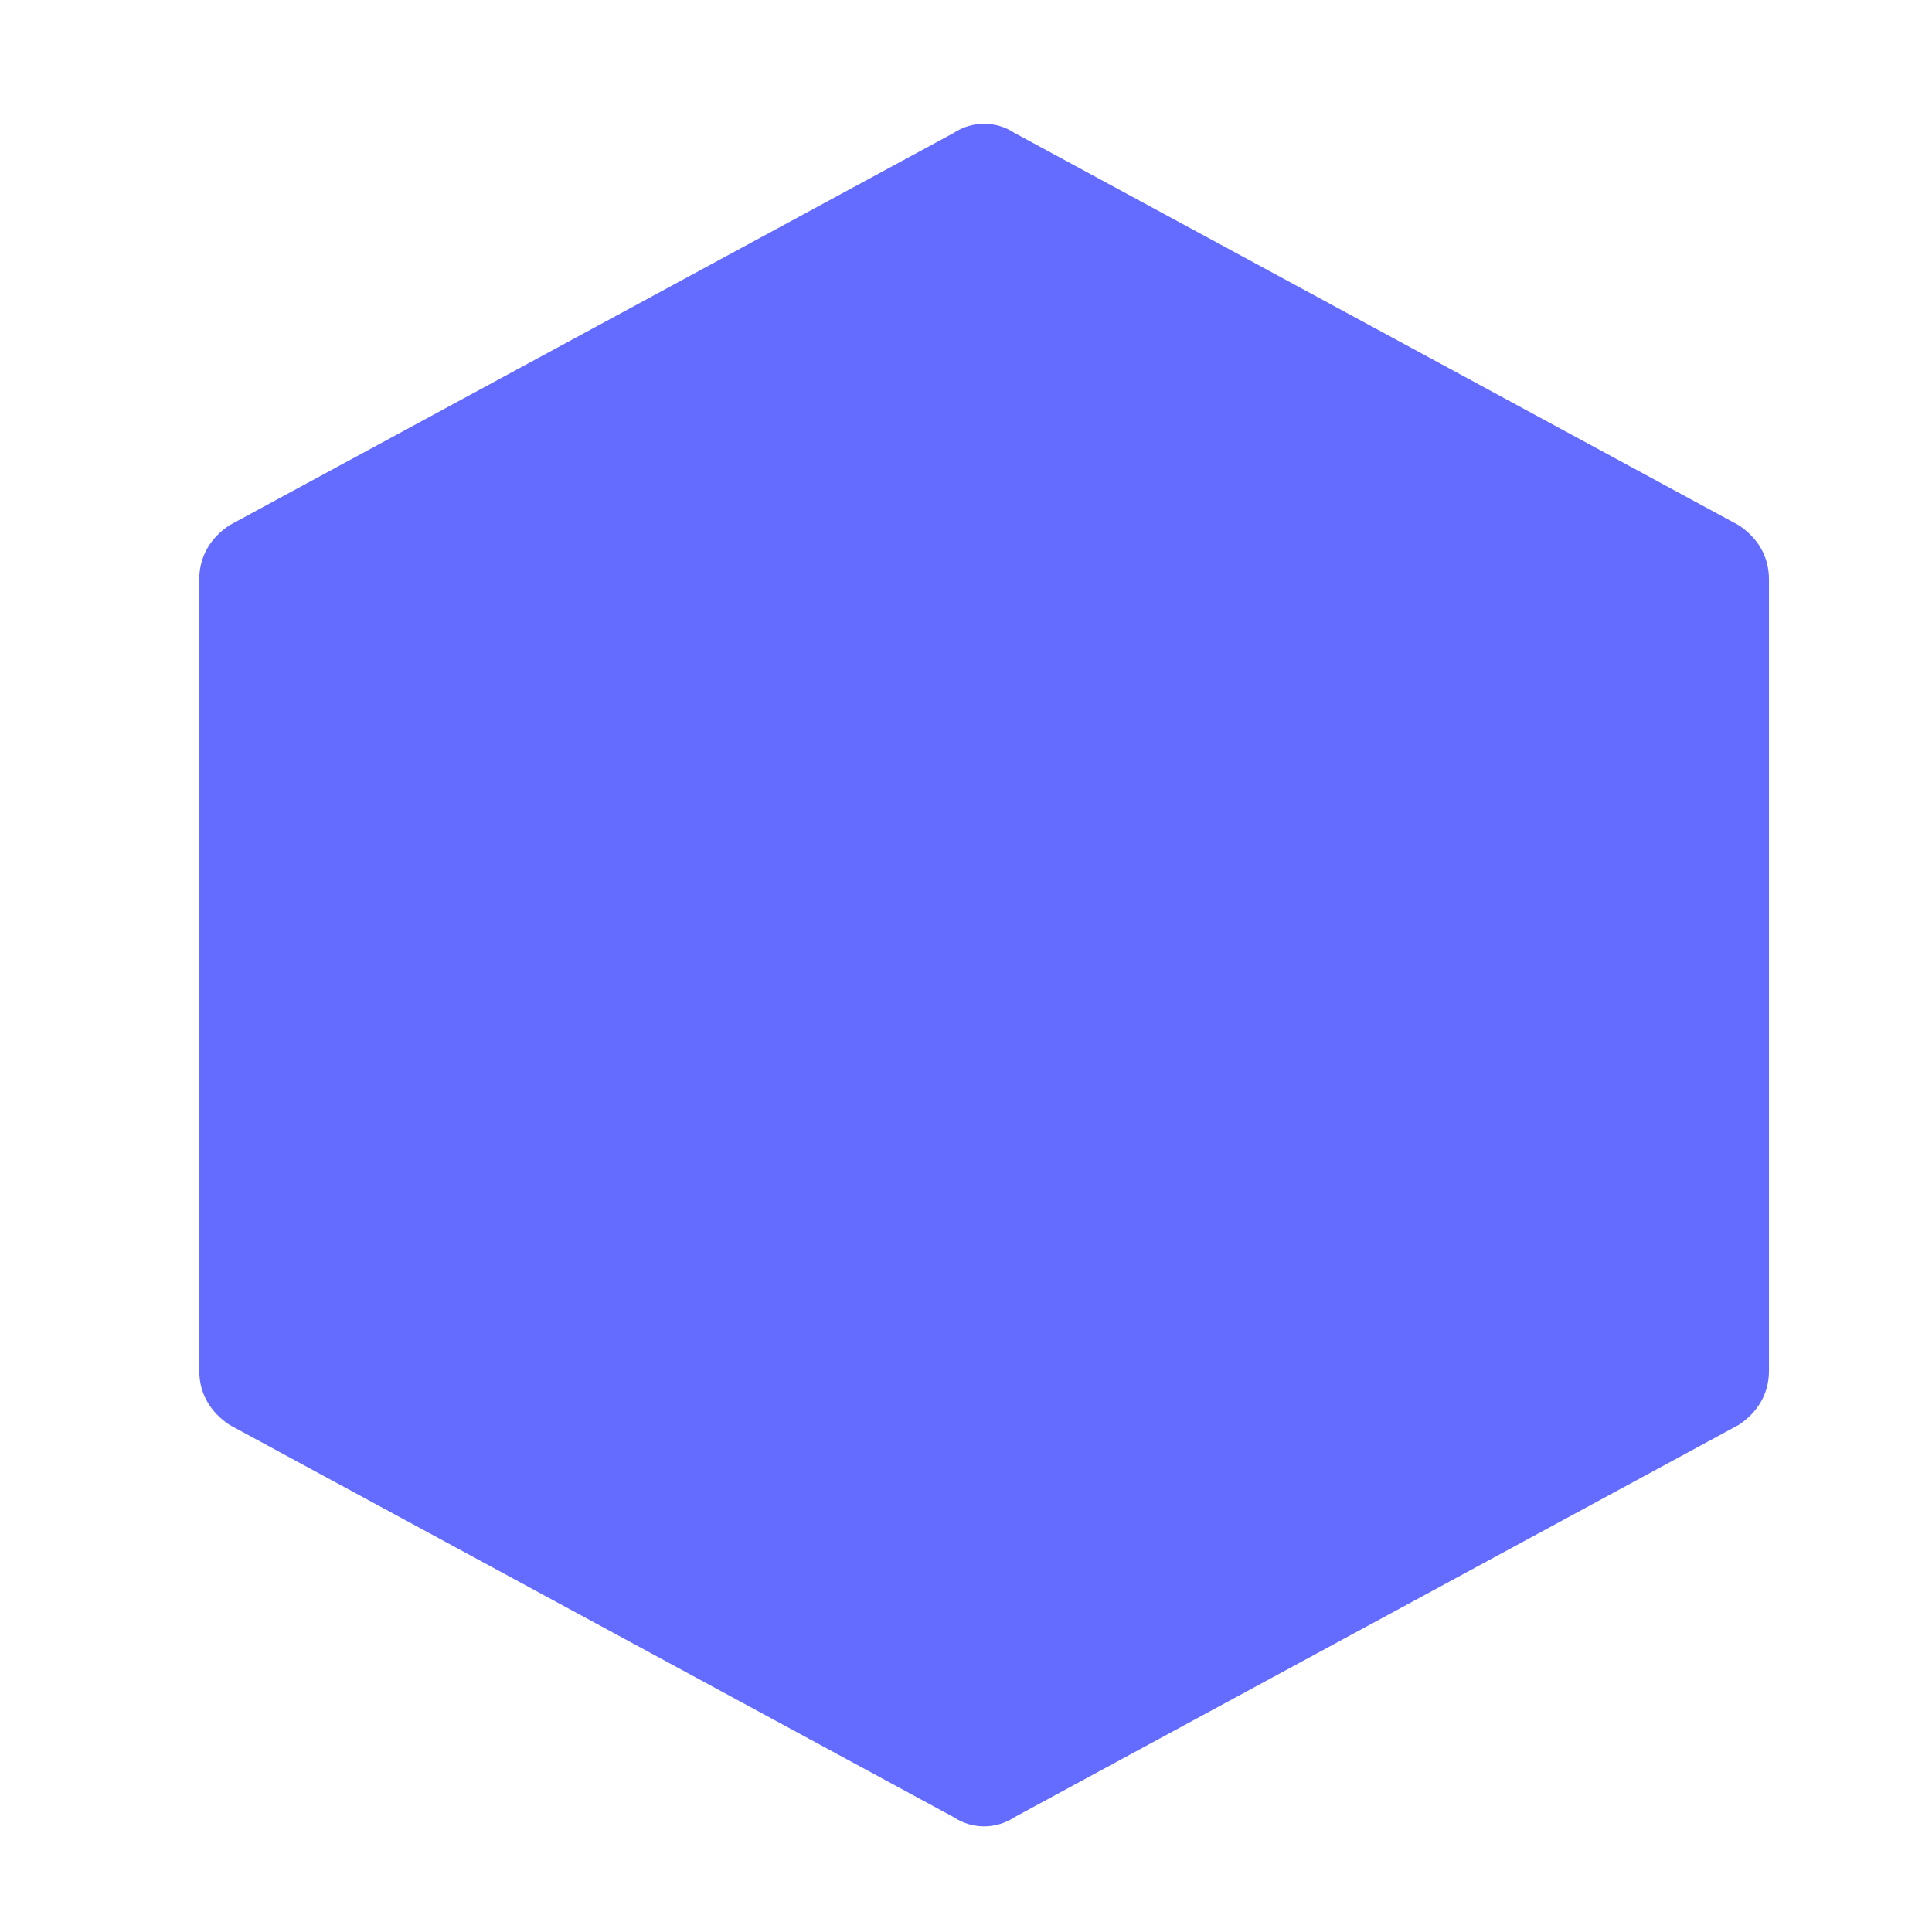 <svg xmlns="http://www.w3.org/2000/svg" viewBox="0 0 32 32"><path d="M15.8 2.2l-12 6.5c-.3.2-.5.5-.5.9v13.1c0 .4.2.7.5.9l12 6.5c.3.2.7.2 1 0l12-6.5c.3-.2.5-.5.5-.9V9.6c0-.4-.2-.7-.5-.9l-12-6.5c-.3-.2-.7-.2-1 0z" fill="#646cff"/></svg>

